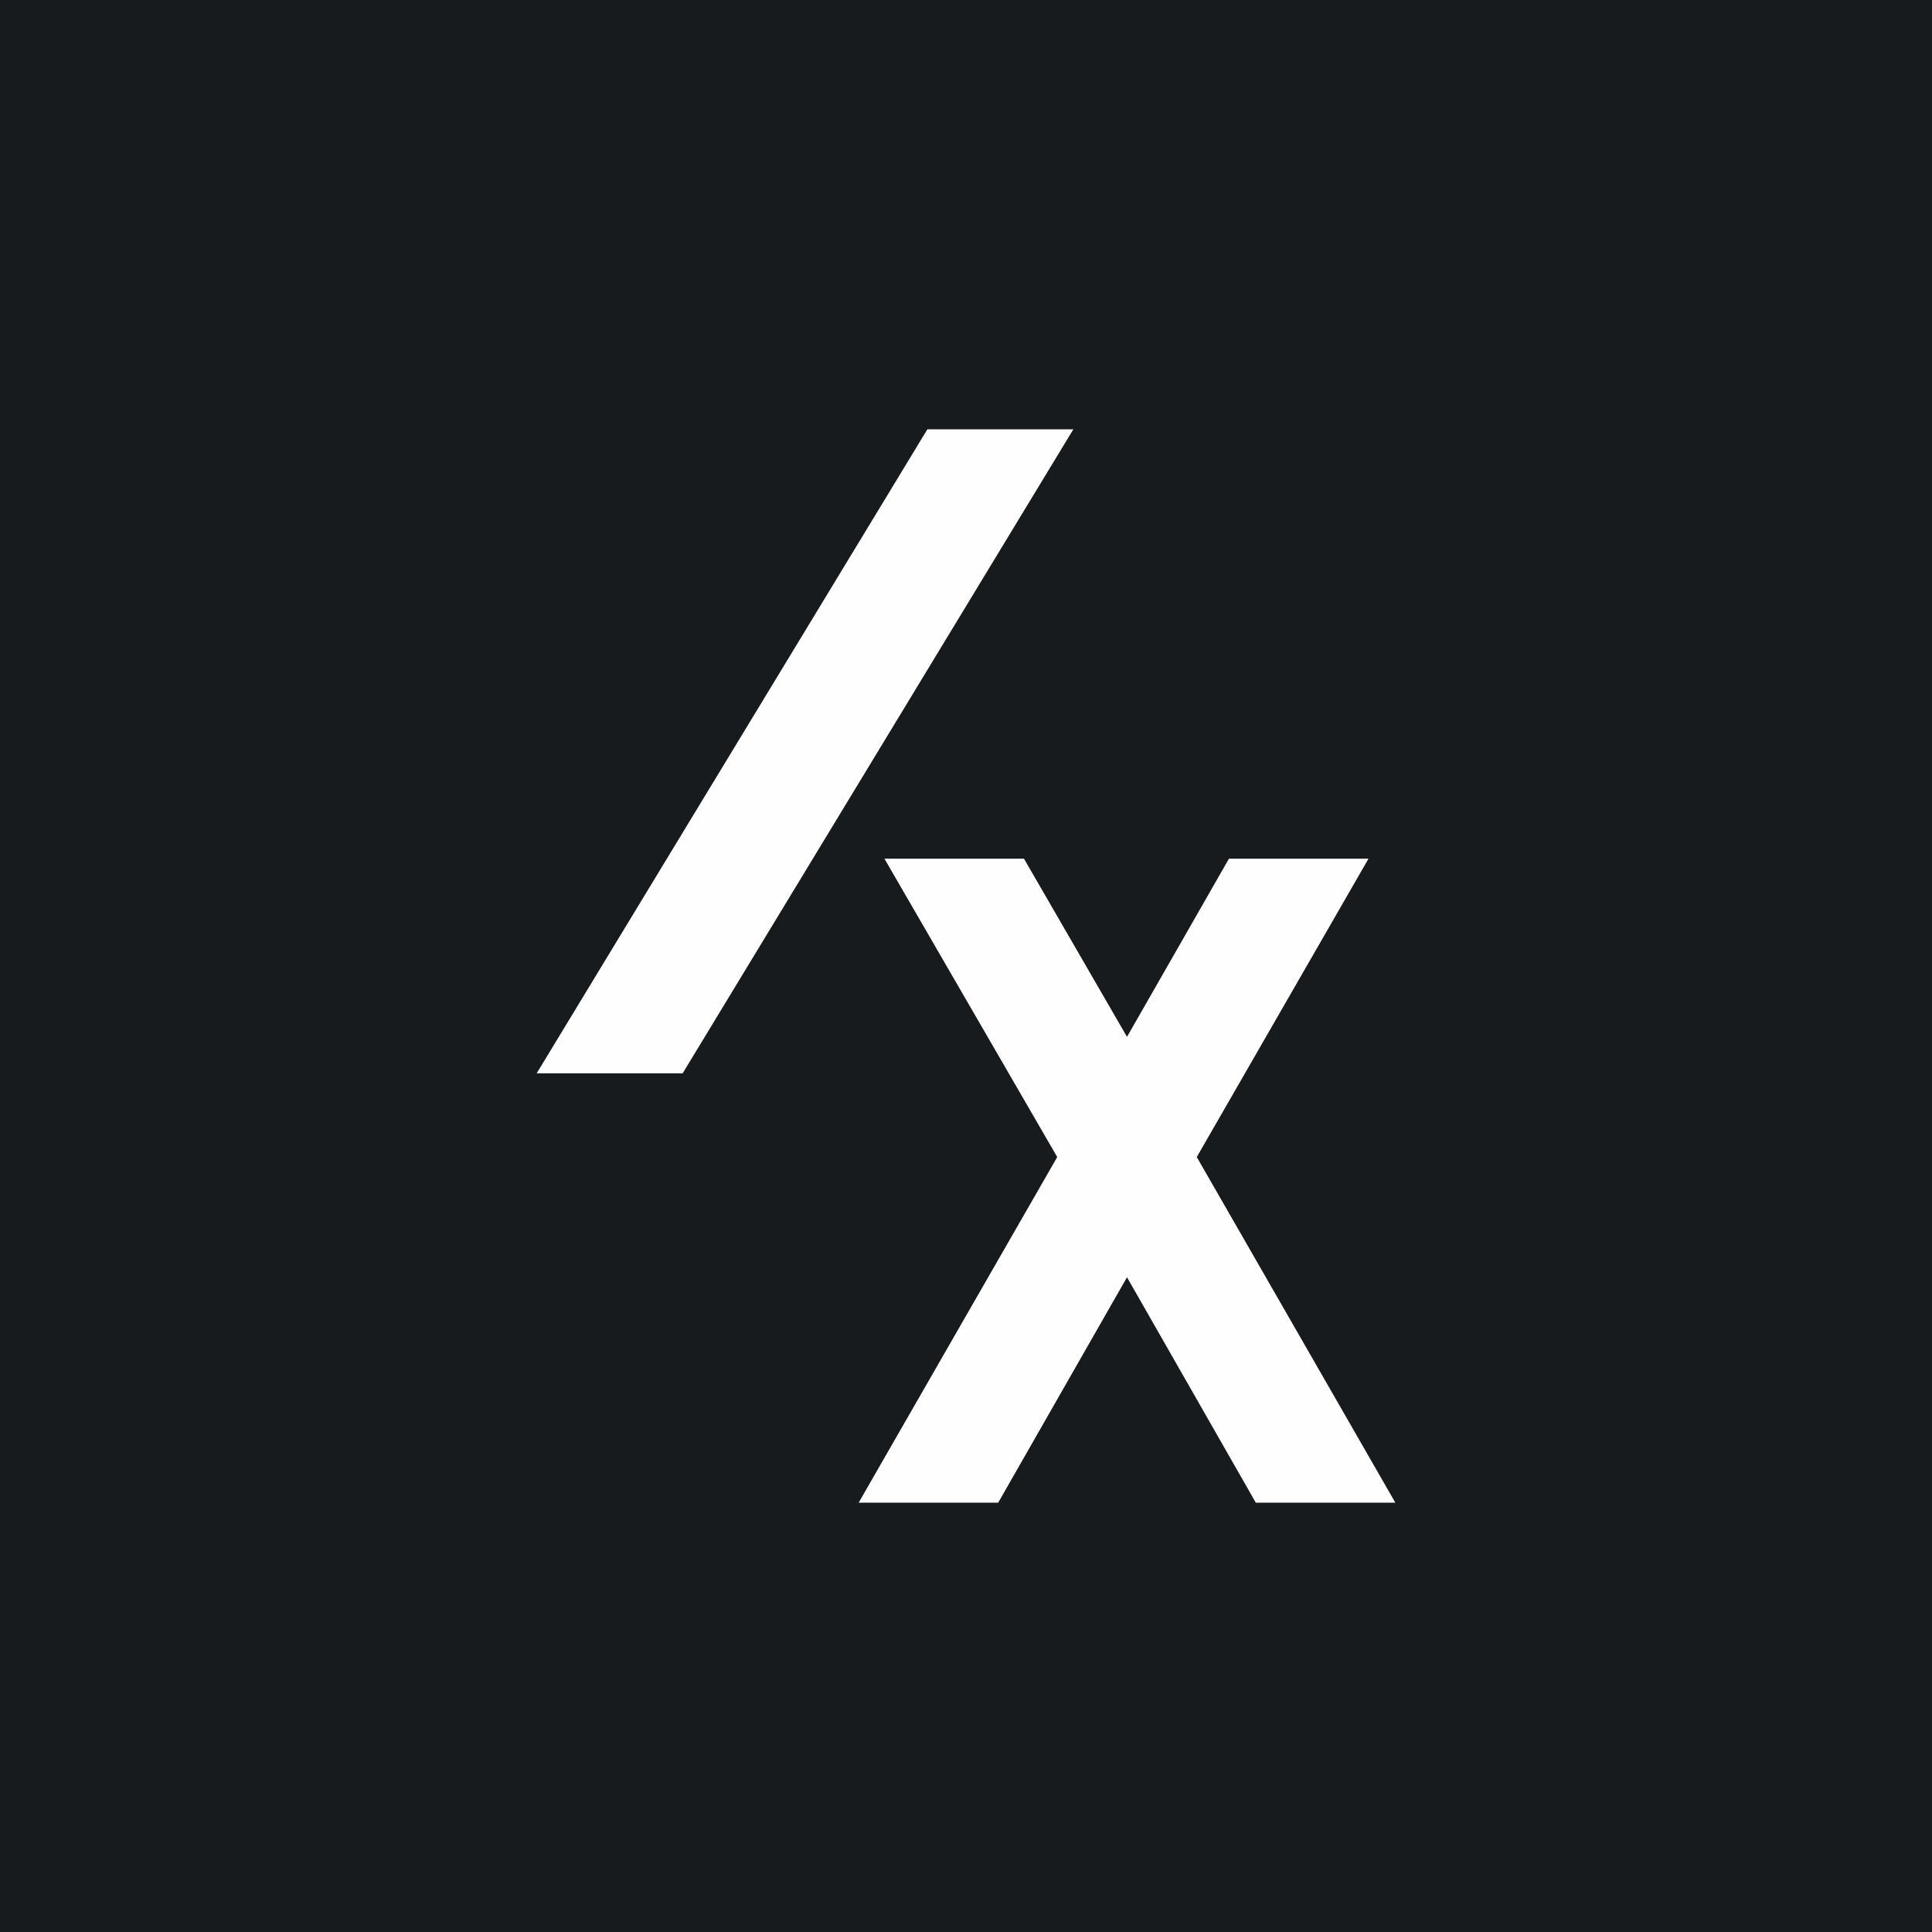 <!-- by TradingView --><svg width="18" height="18" viewBox="0 0 18 18" xmlns="http://www.w3.org/2000/svg"><path fill="#181B1E" d="M0 0h18v18H0z"/><path d="M8.64 4H10l-3.64 6H5l3.64-6ZM12.75 8h-1.3l-.95 1.66L9.54 8h-1.3l1.61 2.78L8 14h1.3l1.2-2.1 1.2 2.1H13l-1.85-3.22L12.75 8Z" fill="#FEFEFE"/></svg>